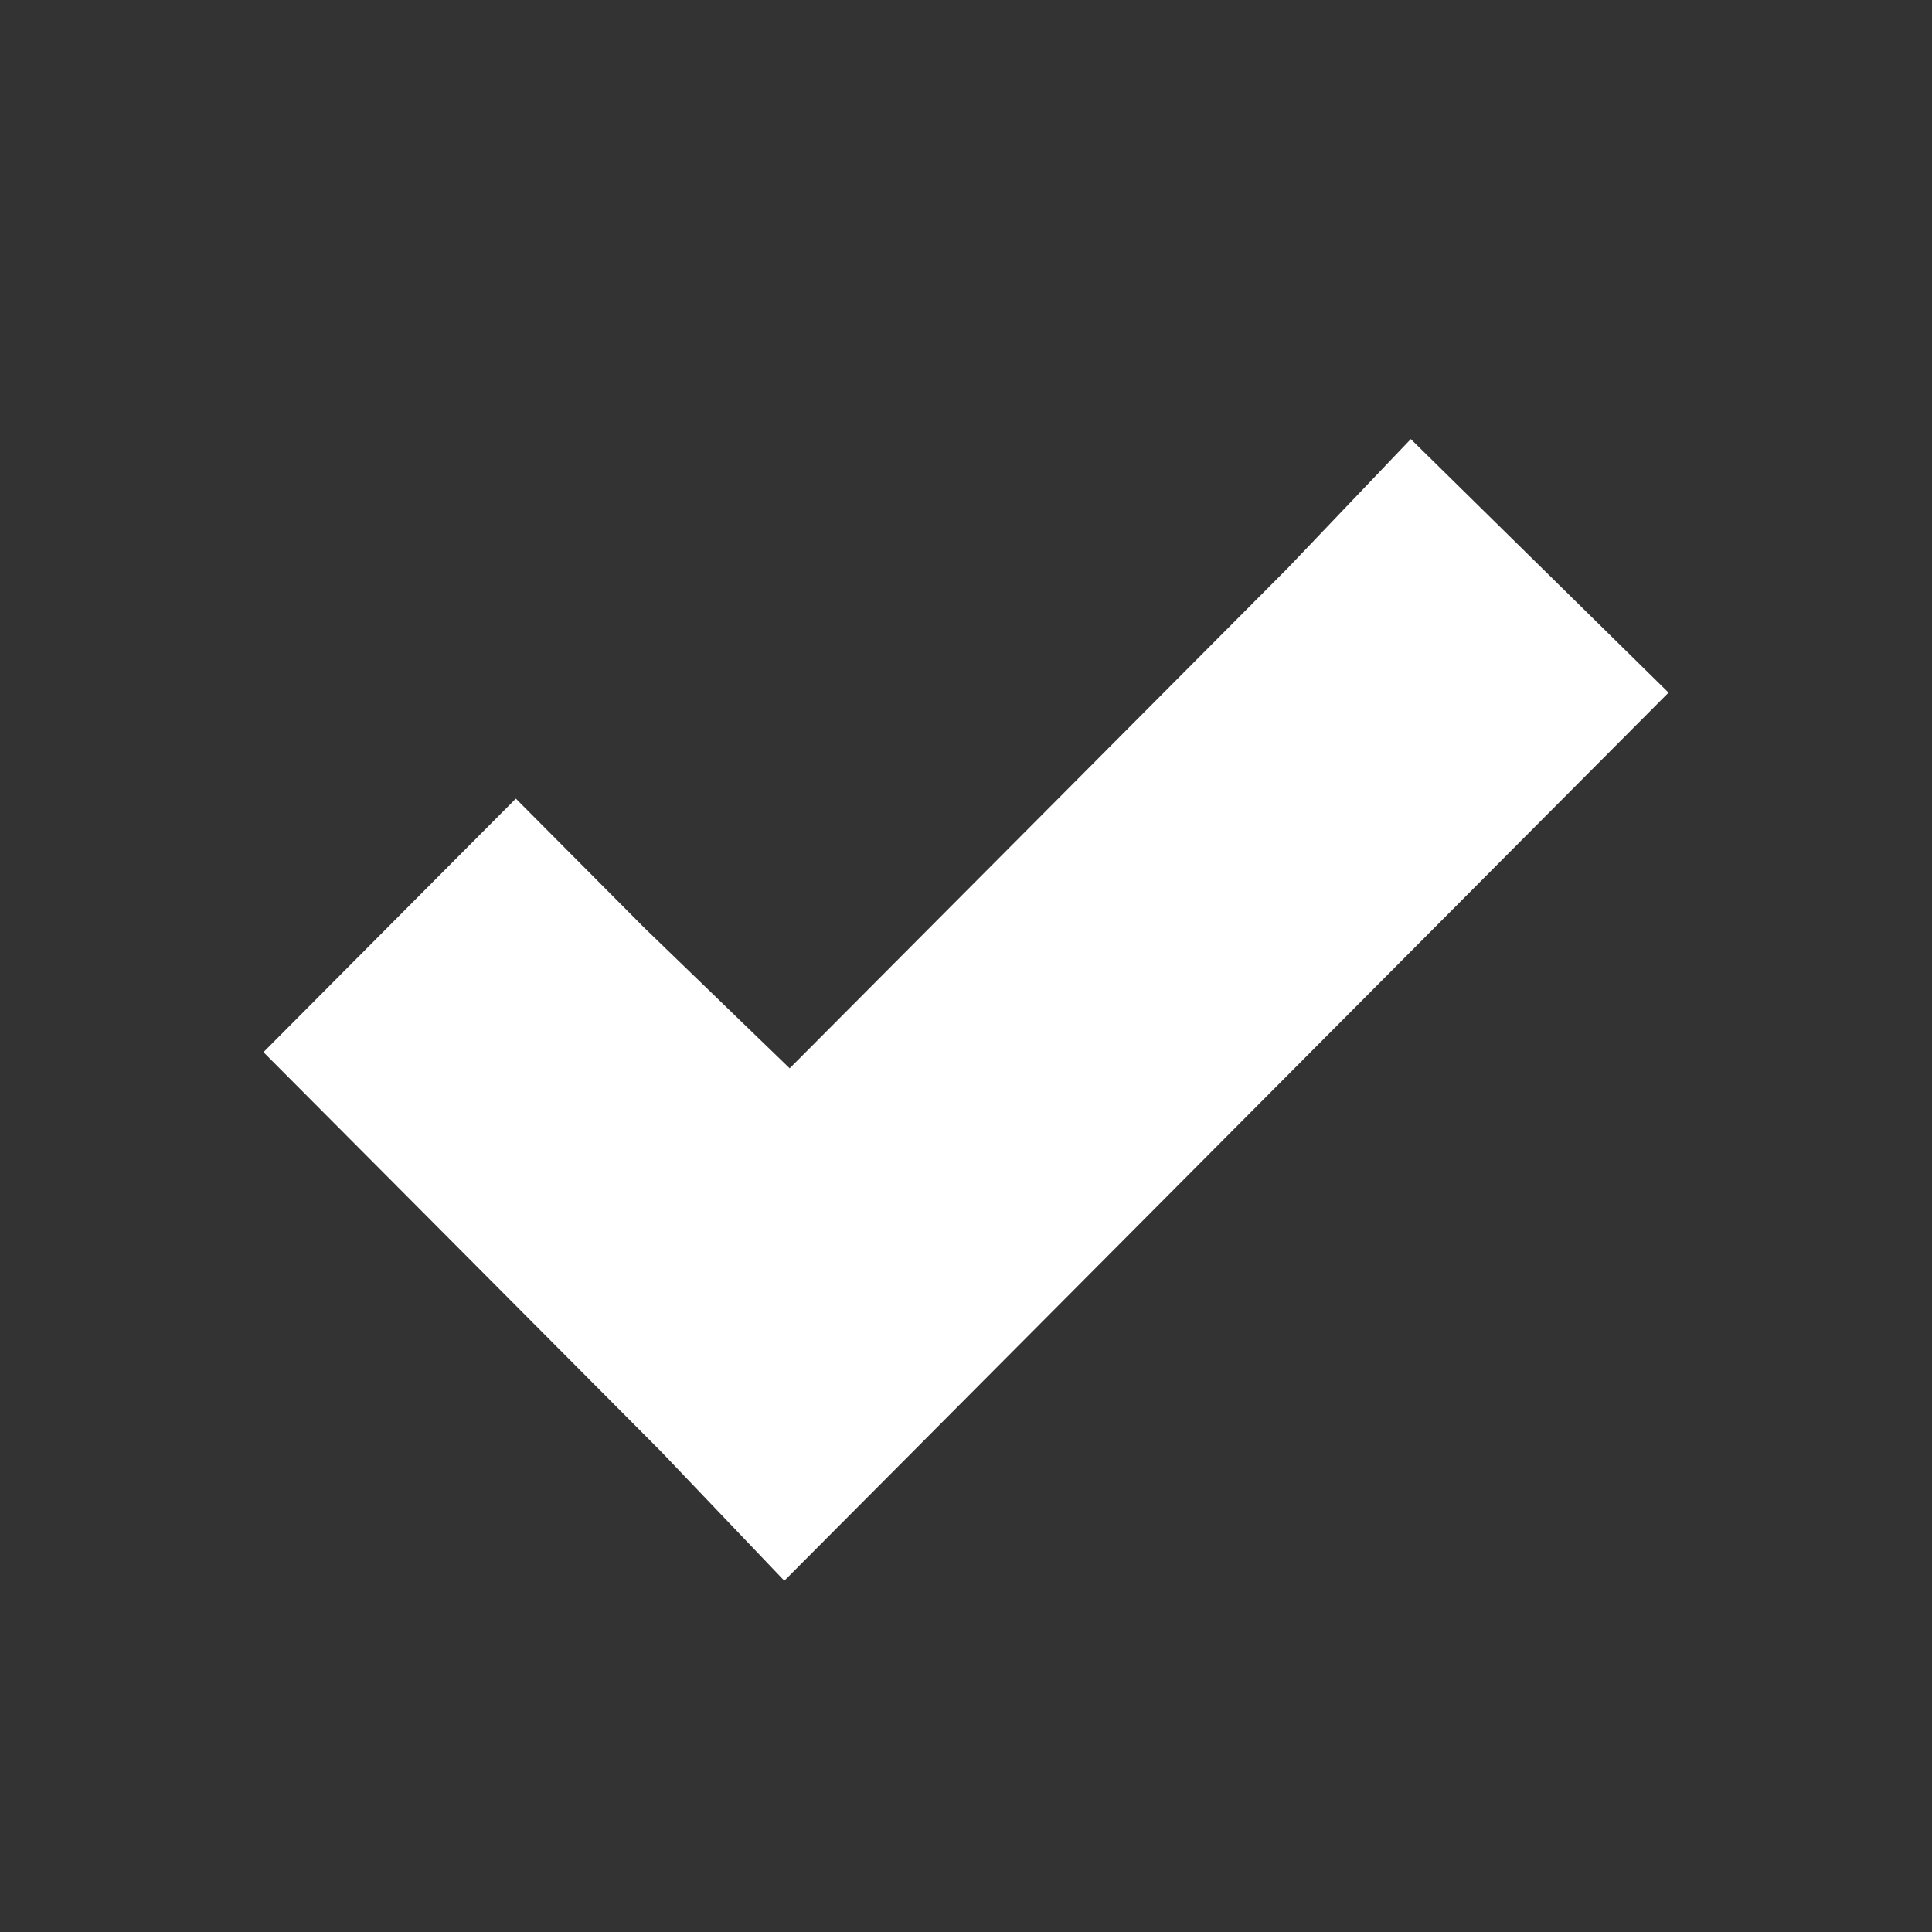 <svg width="22" height="22" viewBox="0 0 22 22" fill="none" xmlns="http://www.w3.org/2000/svg">
<rect x="0" y="0" width="22" height="22" fill="#333333" stroke="none"/>
<path d="M16.065 5L14.659 6.474L8.992 12.165L7.341 10.569L5.874 9.094L3 11.981L4.468 13.455L7.525 16.526L8.931 18L10.399 16.526L17.532 9.361L19 7.887L16.065 5Z" fill="white"/>
</svg>
